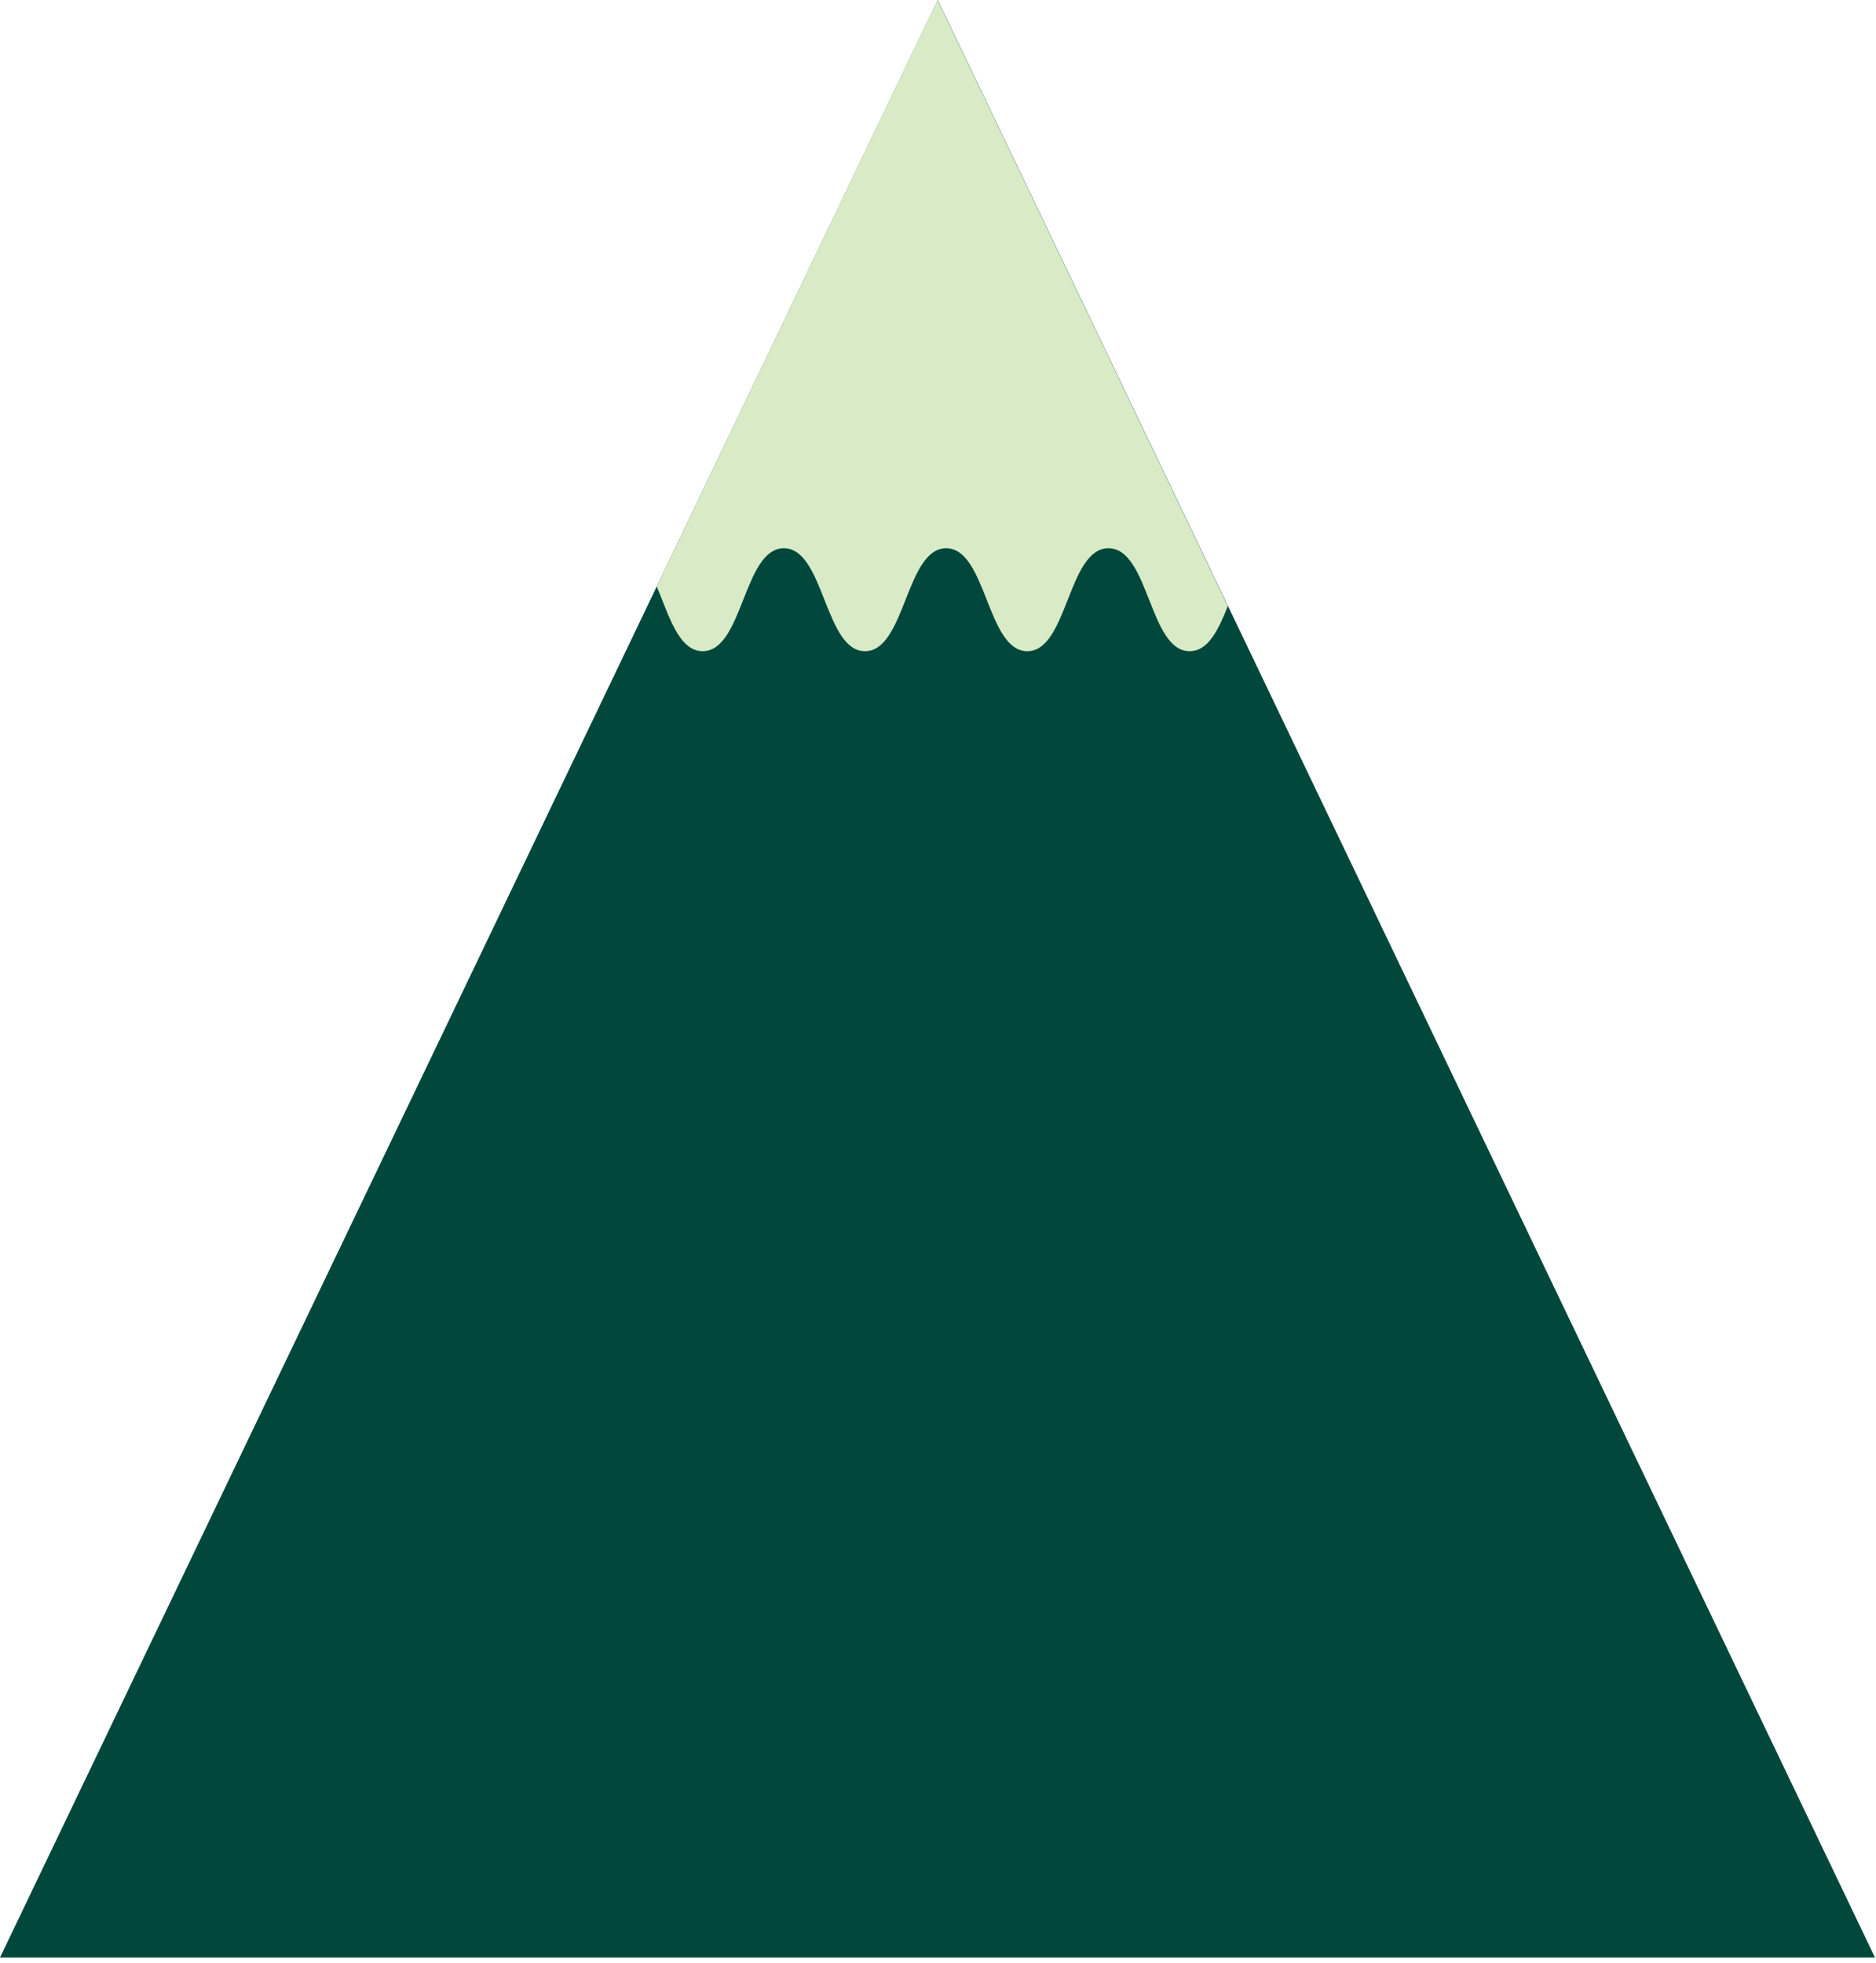 <?xml version="1.0" encoding="UTF-8"?> <svg xmlns="http://www.w3.org/2000/svg" width="129" height="135" viewBox="0 0 129 135" fill="none"><g clip-path="url(#clip0_6505_162)"><path d="M128.93 134.61H0L45.16 40.33L64.48 0L84.44 41.67L128.93 134.61Z" fill="#01473C"></path><path d="M84.43 41.68C83.78 43.3 83.09 44.78 81.8 44.78C79.02 44.78 79.02 37.7 76.22 37.7C73.42 37.7 73.42 44.78 70.64 44.78C67.86 44.78 67.84 37.7 65.06 37.7C62.28 37.7 62.26 44.78 59.48 44.78C56.7 44.78 56.68 37.7 53.9 37.7C51.12 37.7 51.1 44.78 48.32 44.78C46.68 44.78 46 42.34 45.16 40.33L64.47 0L84.43 41.68Z" fill="#D8EBC6"></path></g><defs><clipPath id="clip0_6505_162"><rect width="128.93" height="134.61" fill="white"></rect></clipPath></defs></svg> 